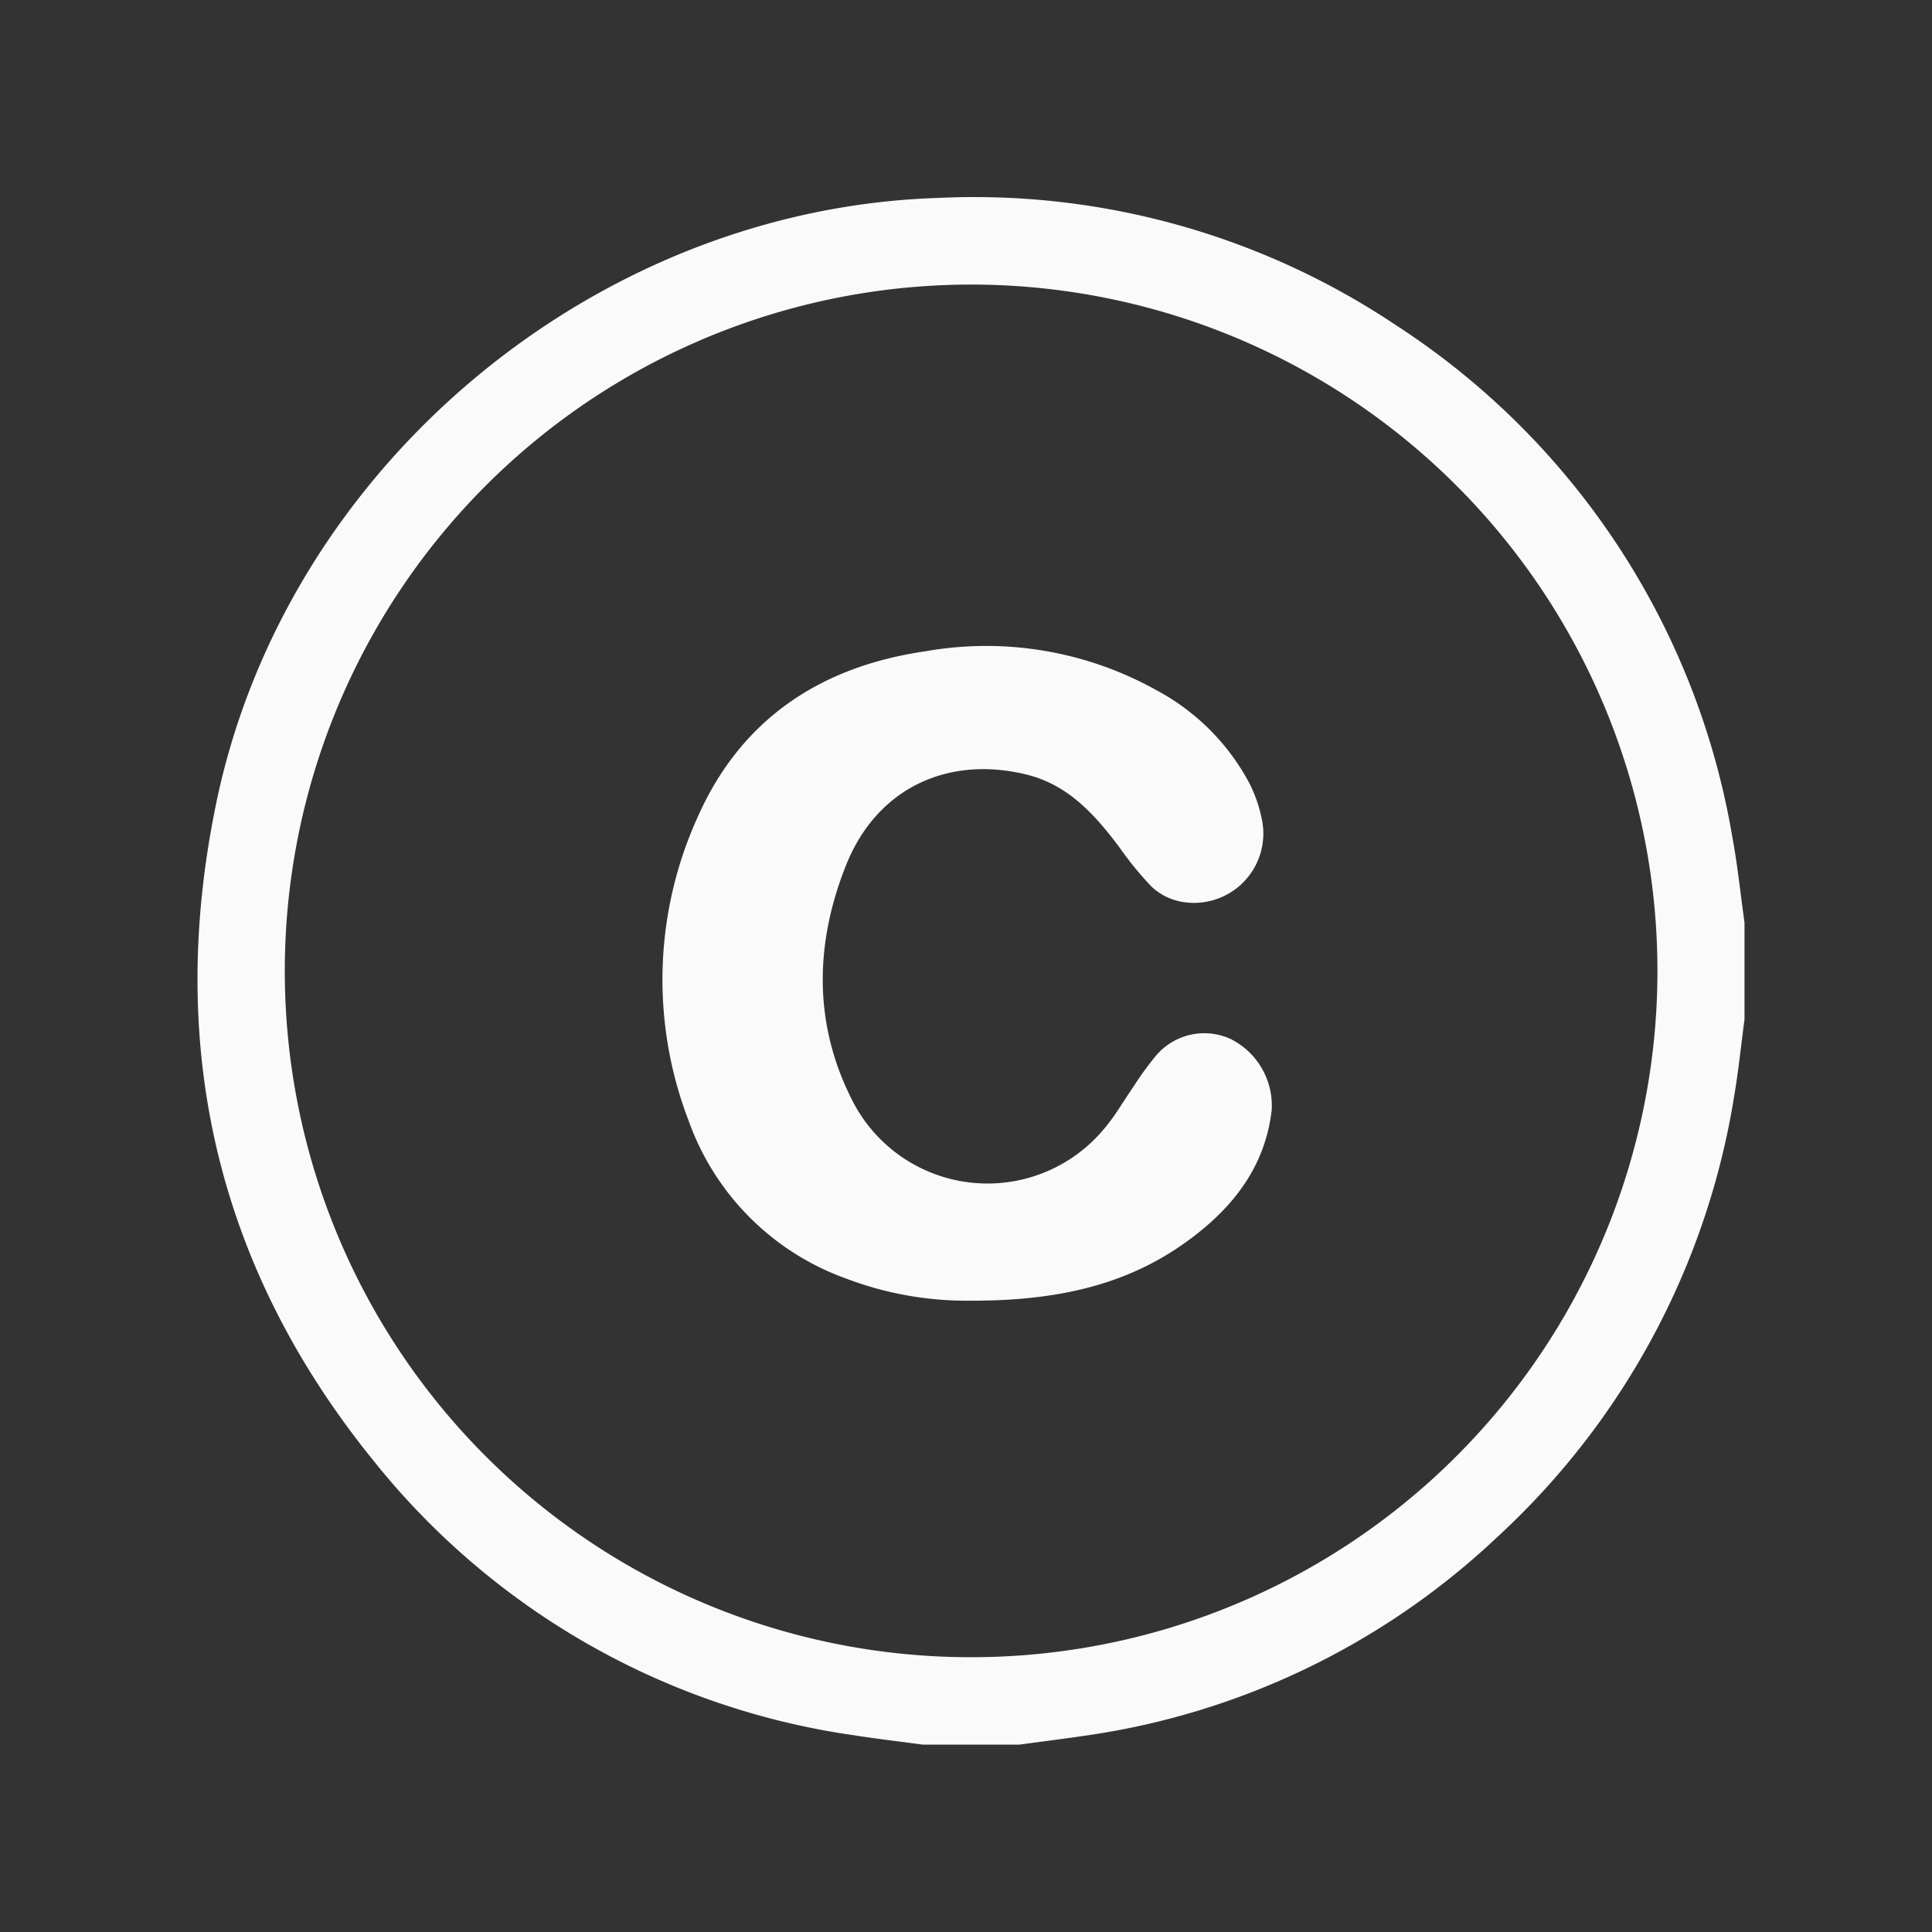 <?xml version="1.0" encoding="UTF-8"?>
<svg xmlns="http://www.w3.org/2000/svg" xmlns:xlink="http://www.w3.org/1999/xlink" width="135" height="135" viewBox="0 0 135 135">
  <rect x="0" y="0" width="135" height="135" fill="#333333" stroke="none"/>
  <defs>
    <clipPath id="clip-path">
      <rect id="Rectangle_6605" data-name="Rectangle 6605" width="135" height="135" transform="translate(-21115 7029)" fill="none"></rect>
    </clipPath>
  </defs>
  <g id="Groupe_de_masques_11" data-name="Groupe de masques 11" transform="translate(21115 -7029)" clip-path="url(#clip-path)">
    <g id="Groupe_7350" data-name="Groupe 7350" transform="translate(-21101.199 7042.799)">
      <g id="Groupe_7190" data-name="Groupe 7190" transform="translate(0)">
        <path id="Tracé_17654" data-name="Tracé 17654" d="M57.43,108.107H50.674c-1.56-.21-3.125-.391-4.68-.635A52.471,52.471,0,0,1,12.2,88.145C1.312,74.651-2.208,59.226,1.319,42.27,6.2,18.815,27.719.829,51.669.035A53,53,0,0,1,83.738,8.92a53.171,53.171,0,0,1,23.5,35.712c.372,2,.578,4.023.86,6.036v6.757c-.24,1.805-.423,3.621-.73,5.414a53.271,53.271,0,0,1-16.5,30.722A52.73,52.73,0,0,1,62,107.486C60.482,107.711,58.955,107.9,57.43,108.107ZM53.981,102A47.957,47.957,0,1,0,6.1,54.052,47.936,47.936,0,0,0,53.981,102Z" transform="translate(0 0)" fill="#fafafa"></path>
        <path id="Tracé_17655" data-name="Tracé 17655" d="M175.045,194.059a23.7,23.7,0,0,1-8.7-1.569,18.207,18.207,0,0,1-10.954-11.03,27.462,27.462,0,0,1,.67-21.26c3.051-6.837,8.62-10.47,15.9-11.522a24.421,24.421,0,0,1,16.12,2.718,15.772,15.772,0,0,1,6.53,6.559,9.876,9.876,0,0,1,.823,2.375,4.845,4.845,0,0,1-5.688,5.834,4.137,4.137,0,0,1-2-1.039,23.127,23.127,0,0,1-2.261-2.769c-1.717-2.279-3.581-4.363-6.513-5.071-5.517-1.332-10.418,1-12.548,6.285-2.257,5.6-2.317,11.333.537,16.736a10.592,10.592,0,0,0,17.52,1.682c.744-.88,1.318-1.9,1.981-2.854A22.64,22.64,0,0,1,188,177.005a4.42,4.42,0,0,1,5.251-1.244,5.205,5.205,0,0,1,2.89,4.985c-.473,4.08-2.848,6.975-6.034,9.252C185.825,193.058,180.92,194.077,175.045,194.059Z" transform="translate(-121.082 -116.971)" fill="#fafafa"></path>
      </g>
    </g>
  </g>
</svg>
